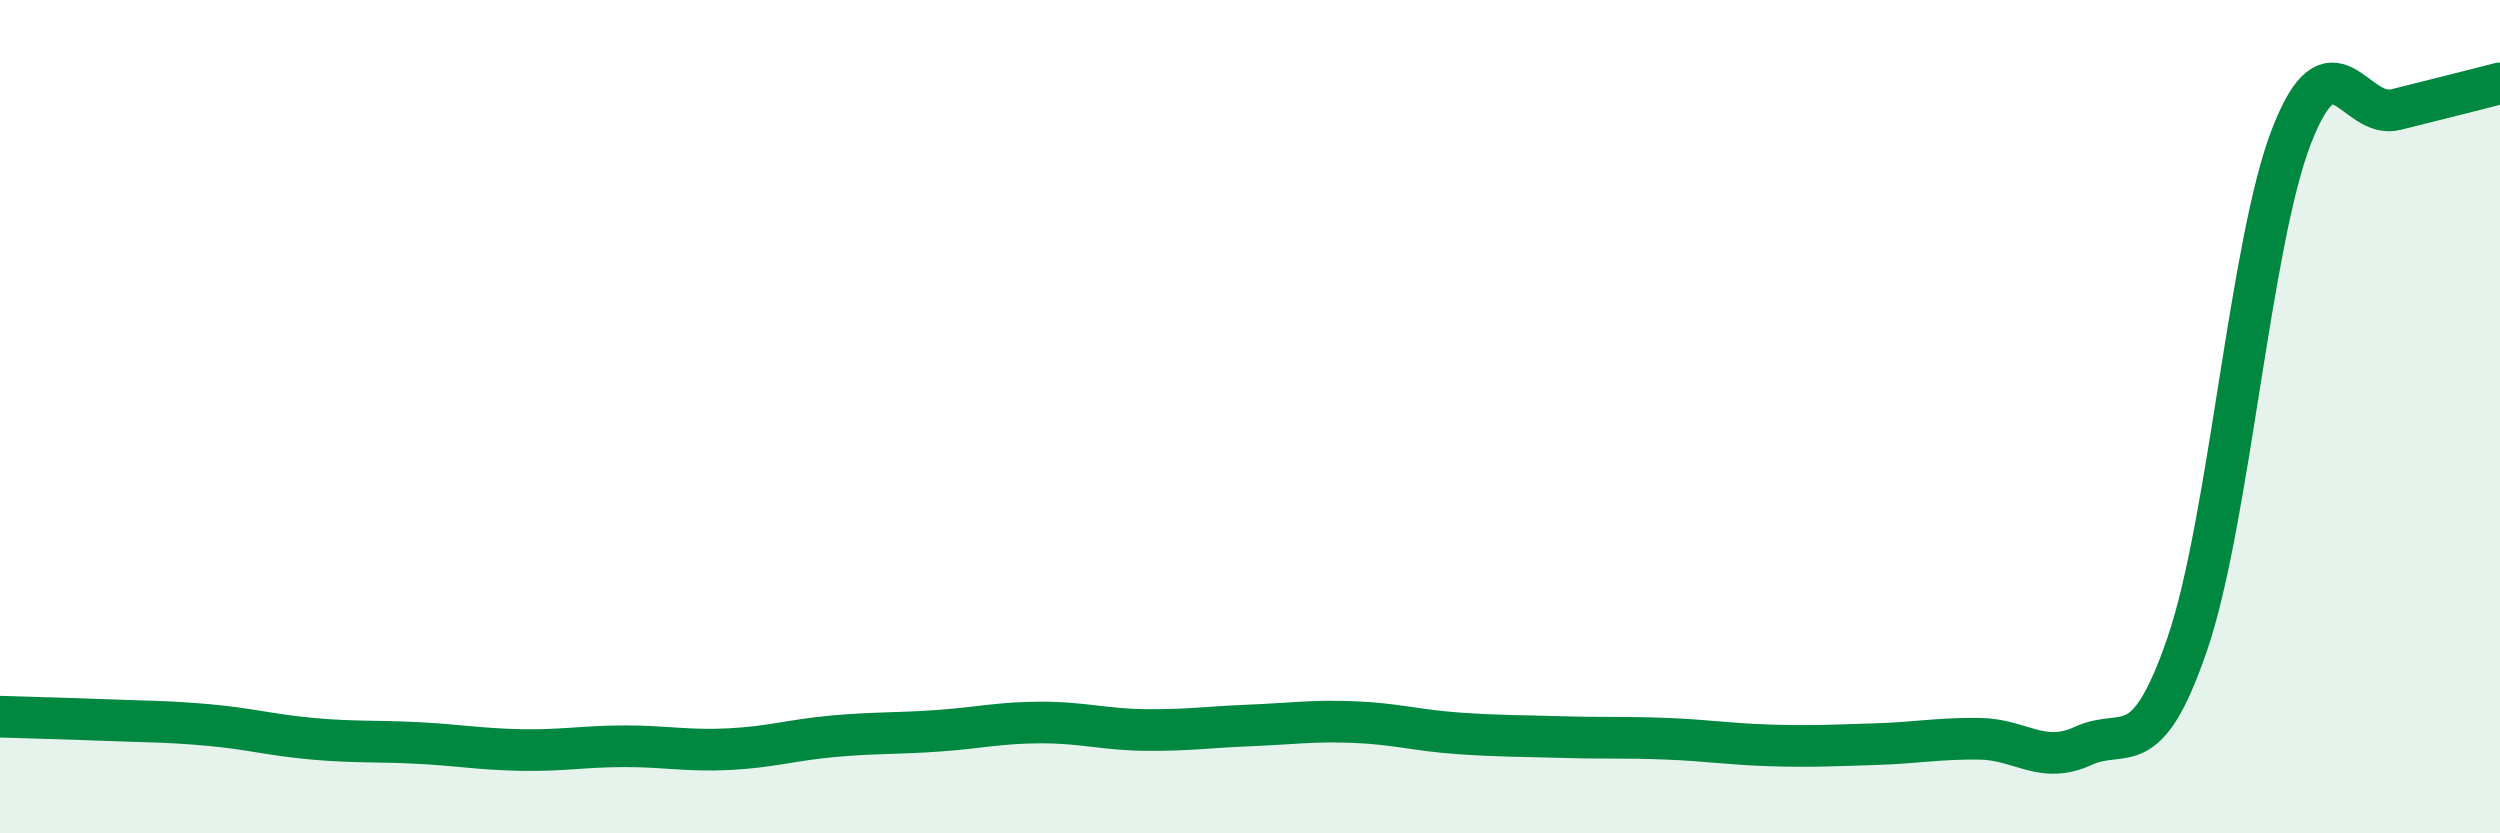
    <svg width="60" height="20" viewBox="0 0 60 20" xmlns="http://www.w3.org/2000/svg">
      <path
        d="M 0,17.2 C 0.5,17.22 1.5,17.24 2.5,17.28 C 3.5,17.32 4,17.31 5,17.4 C 6,17.49 6.5,17.64 7.5,17.73 C 8.5,17.82 9,17.78 10,17.83 C 11,17.88 11.5,17.98 12.5,18 C 13.5,18.02 14,17.91 15,17.91 C 16,17.91 16.5,18.03 17.5,17.98 C 18.5,17.93 19,17.76 20,17.67 C 21,17.58 21.5,17.61 22.5,17.54 C 23.5,17.47 24,17.34 25,17.34 C 26,17.34 26.5,17.51 27.5,17.52 C 28.5,17.53 29,17.45 30,17.41 C 31,17.37 31.5,17.29 32.5,17.33 C 33.5,17.37 34,17.53 35,17.6 C 36,17.67 36.5,17.66 37.5,17.69 C 38.5,17.72 39,17.69 40,17.73 C 41,17.77 41.5,17.86 42.5,17.89 C 43.5,17.92 44,17.89 45,17.86 C 46,17.83 46.5,17.72 47.5,17.73 C 48.5,17.74 49,18.36 50,17.9 C 51,17.44 51.5,18.37 52.5,15.44 C 53.5,12.51 54,5.82 55,3.26 C 56,0.7 56.5,2.88 57.5,2.63 C 58.5,2.38 59.5,2.13 60,2L60 20L0 20Z"
        fill="#008740"
        opacity="0.1"
        stroke-linecap="round"
        stroke-linejoin="round"
      />
      <path
        d="M 0,17.2 C 0.5,17.22 1.5,17.24 2.5,17.28 C 3.5,17.32 4,17.31 5,17.4 C 6,17.49 6.5,17.64 7.5,17.73 C 8.5,17.82 9,17.78 10,17.83 C 11,17.88 11.5,17.98 12.5,18 C 13.5,18.02 14,17.91 15,17.91 C 16,17.91 16.5,18.03 17.5,17.98 C 18.5,17.93 19,17.76 20,17.67 C 21,17.58 21.5,17.61 22.5,17.54 C 23.5,17.47 24,17.34 25,17.34 C 26,17.34 26.5,17.51 27.5,17.52 C 28.5,17.53 29,17.45 30,17.41 C 31,17.37 31.5,17.29 32.5,17.33 C 33.5,17.37 34,17.53 35,17.6 C 36,17.67 36.5,17.66 37.5,17.69 C 38.5,17.72 39,17.69 40,17.73 C 41,17.77 41.5,17.86 42.5,17.89 C 43.5,17.92 44,17.89 45,17.86 C 46,17.83 46.5,17.72 47.5,17.73 C 48.5,17.74 49,18.36 50,17.9 C 51,17.44 51.5,18.37 52.5,15.44 C 53.5,12.51 54,5.82 55,3.26 C 56,0.7 56.5,2.88 57.5,2.63 C 58.5,2.38 59.5,2.13 60,2"
        stroke="#008740"
        stroke-width="1"
        fill="none"
        stroke-linecap="round"
        stroke-linejoin="round"
      />
    </svg>
  